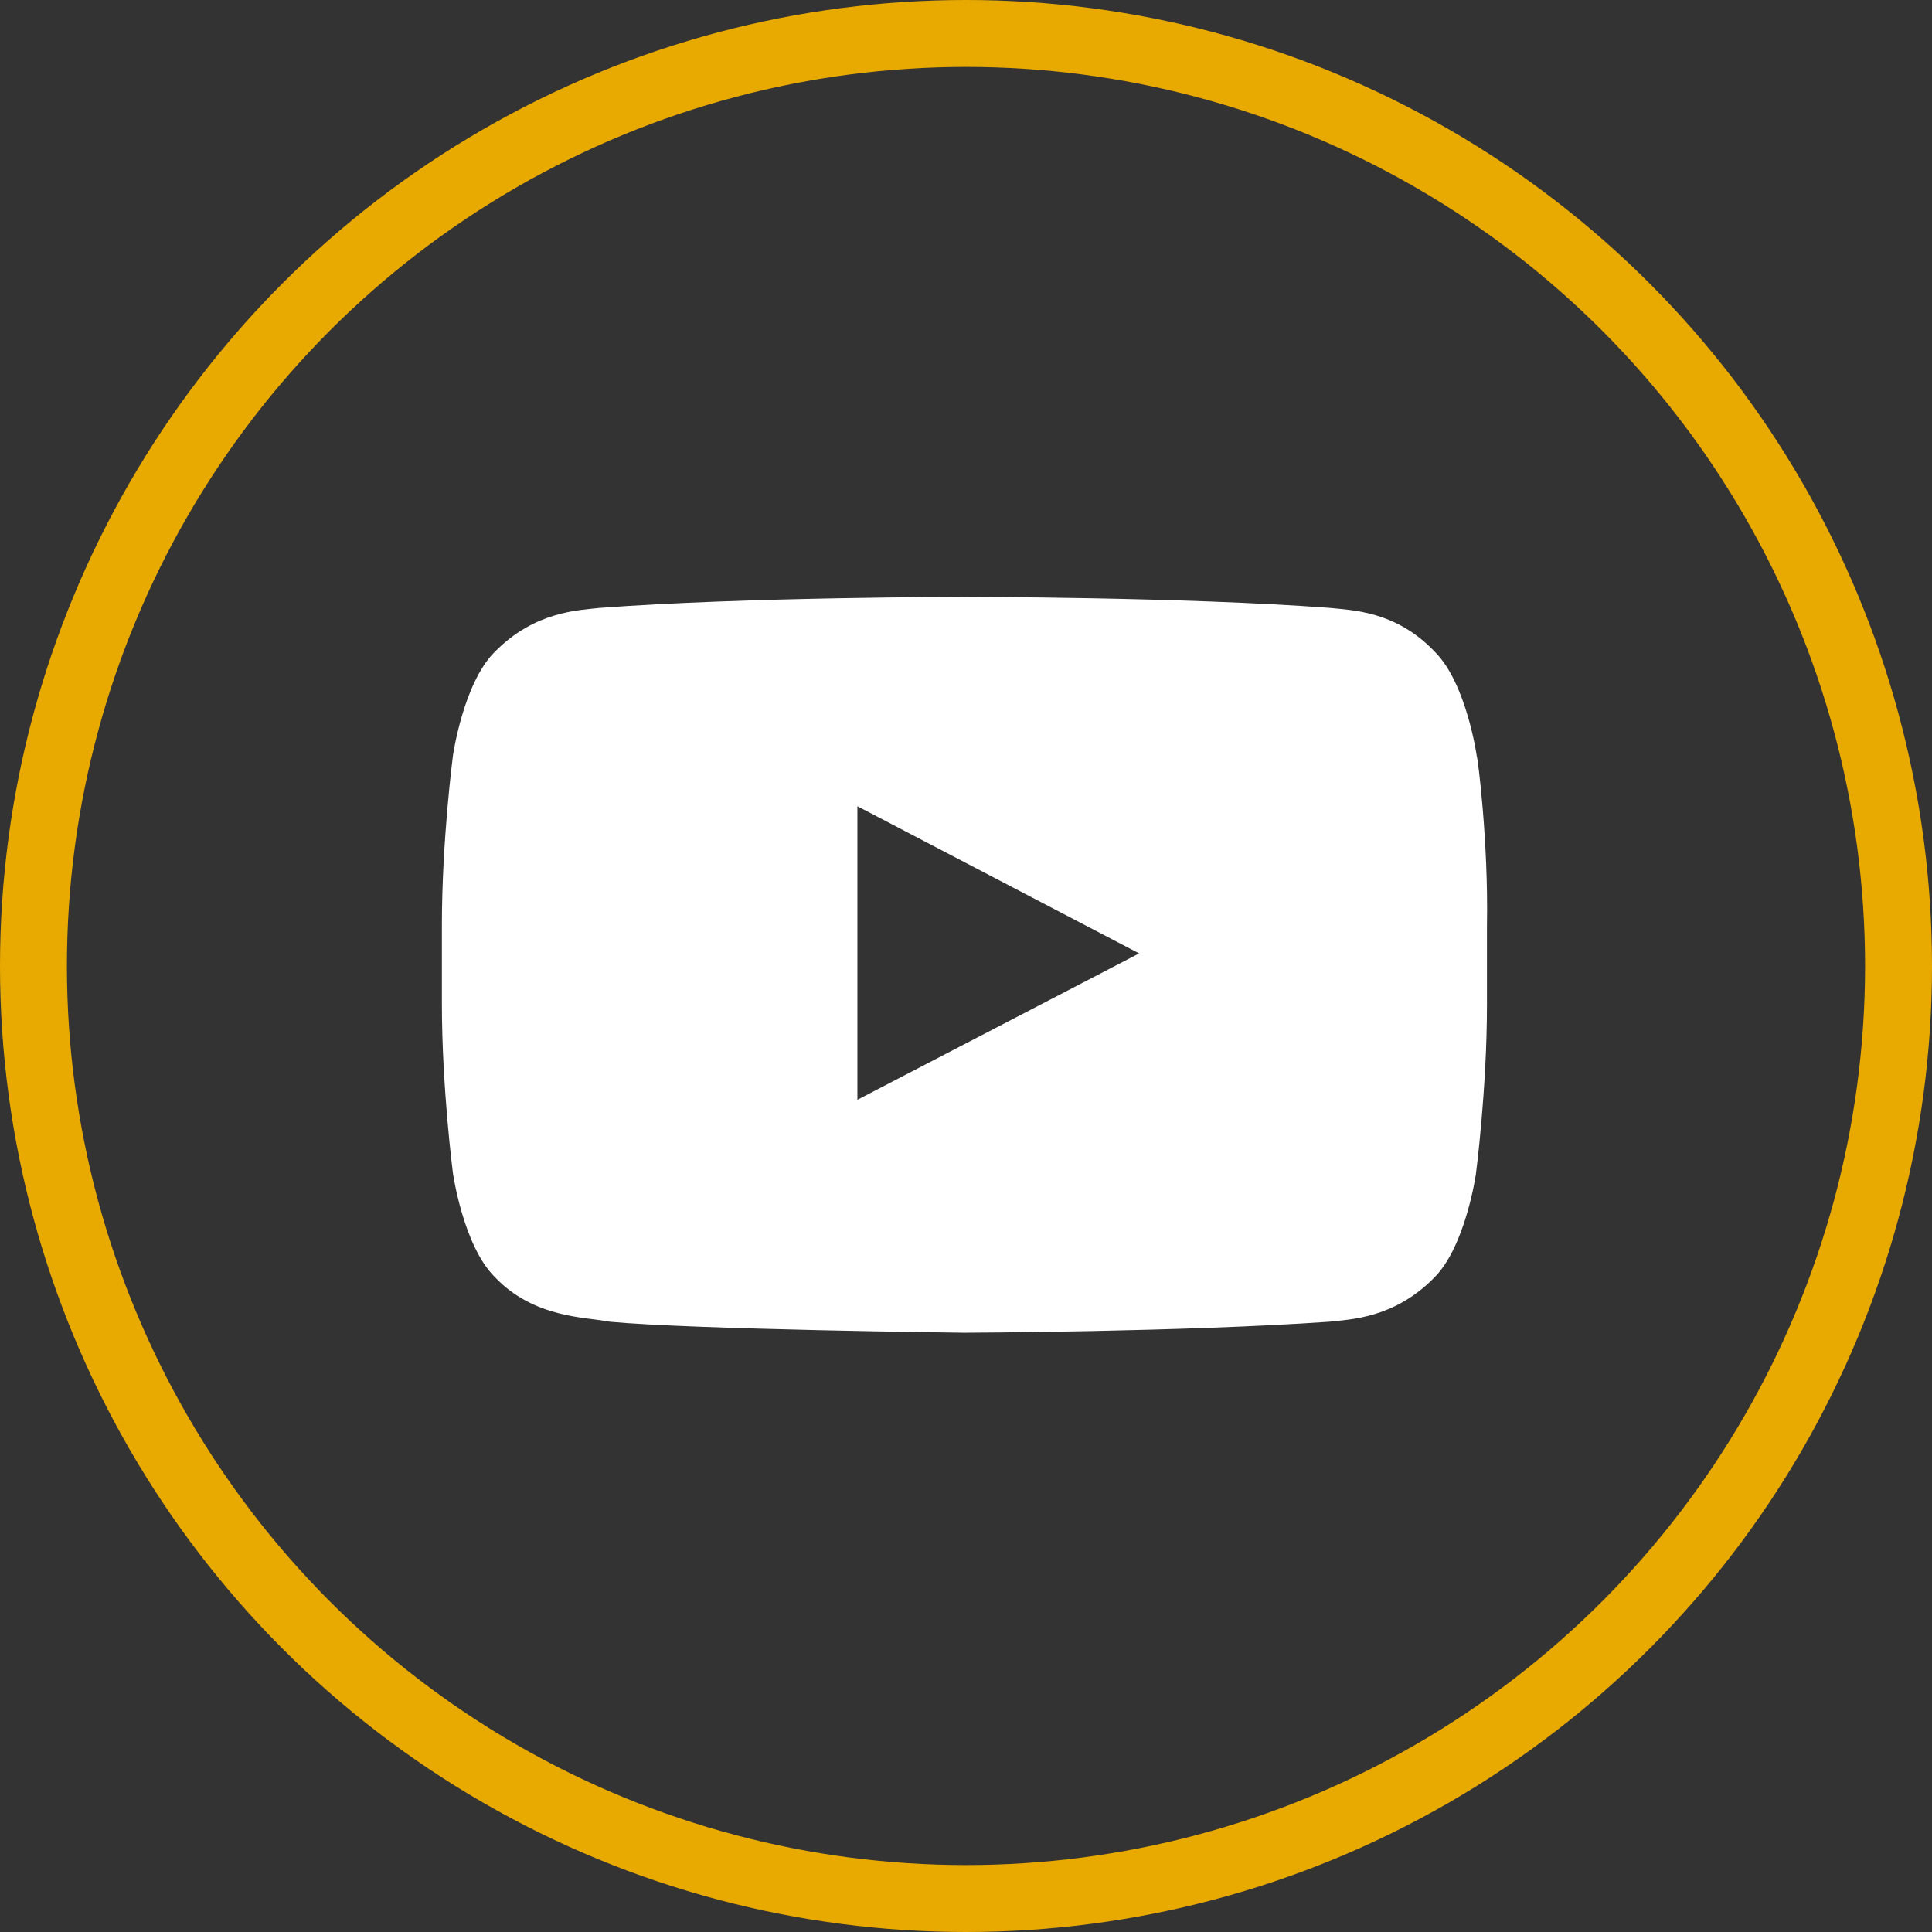 <?xml version="1.0" encoding="UTF-8"?><svg id="Ebene_2" xmlns="http://www.w3.org/2000/svg" width="245.504" height="245.504" viewBox="0 0 245.504 245.504"><rect x="0" y="0" width="245.504" height="245.504" fill="#333333" stroke="none"/><defs><style>.cls-1{fill:none;stroke:#e8a900;stroke-miterlimit:10;stroke-width:8.504px;}.cls-2{fill:#fff;fill-rule:evenodd;stroke-width:0px;}</style></defs><g id="Ebene_1-2"><path class="cls-2" d="m187.652,96.052s-1.3-9.2-5.3-13.2c-5-5.3-10.7-5.3-13.3-5.6-18.6-1.4-46.4-1.4-46.4-1.4h-.1s-27.9,0-46.4,1.4c-2.6.3-8.2.4-13.3,5.6-4,4-5.3,13.2-5.3,13.2,0,0-1.4,10.7-1.4,21.5v10c0,10.7,1.4,21.5,1.4,21.5,0,0,1.3,9.2,5.3,13.2,5,5.3,11.7,5.1,14.6,5.7,10.6,1,45.1,1.4,45.1,1.4,0,0,27.9-.1,46.4-1.4,2.6-.3,8.2-.4,13.3-5.6,4-4,5.3-13.2,5.3-13.2,0,0,1.4-10.7,1.4-21.5v-10c.2-10.8-1.2-21.6-1.3-21.6h0Zm-78.7,43.7v-37.3l35.8,18.7-35.8,18.6Z"/><circle class="cls-1" cx="122.752" cy="122.752" r="118.5"/></g></svg>